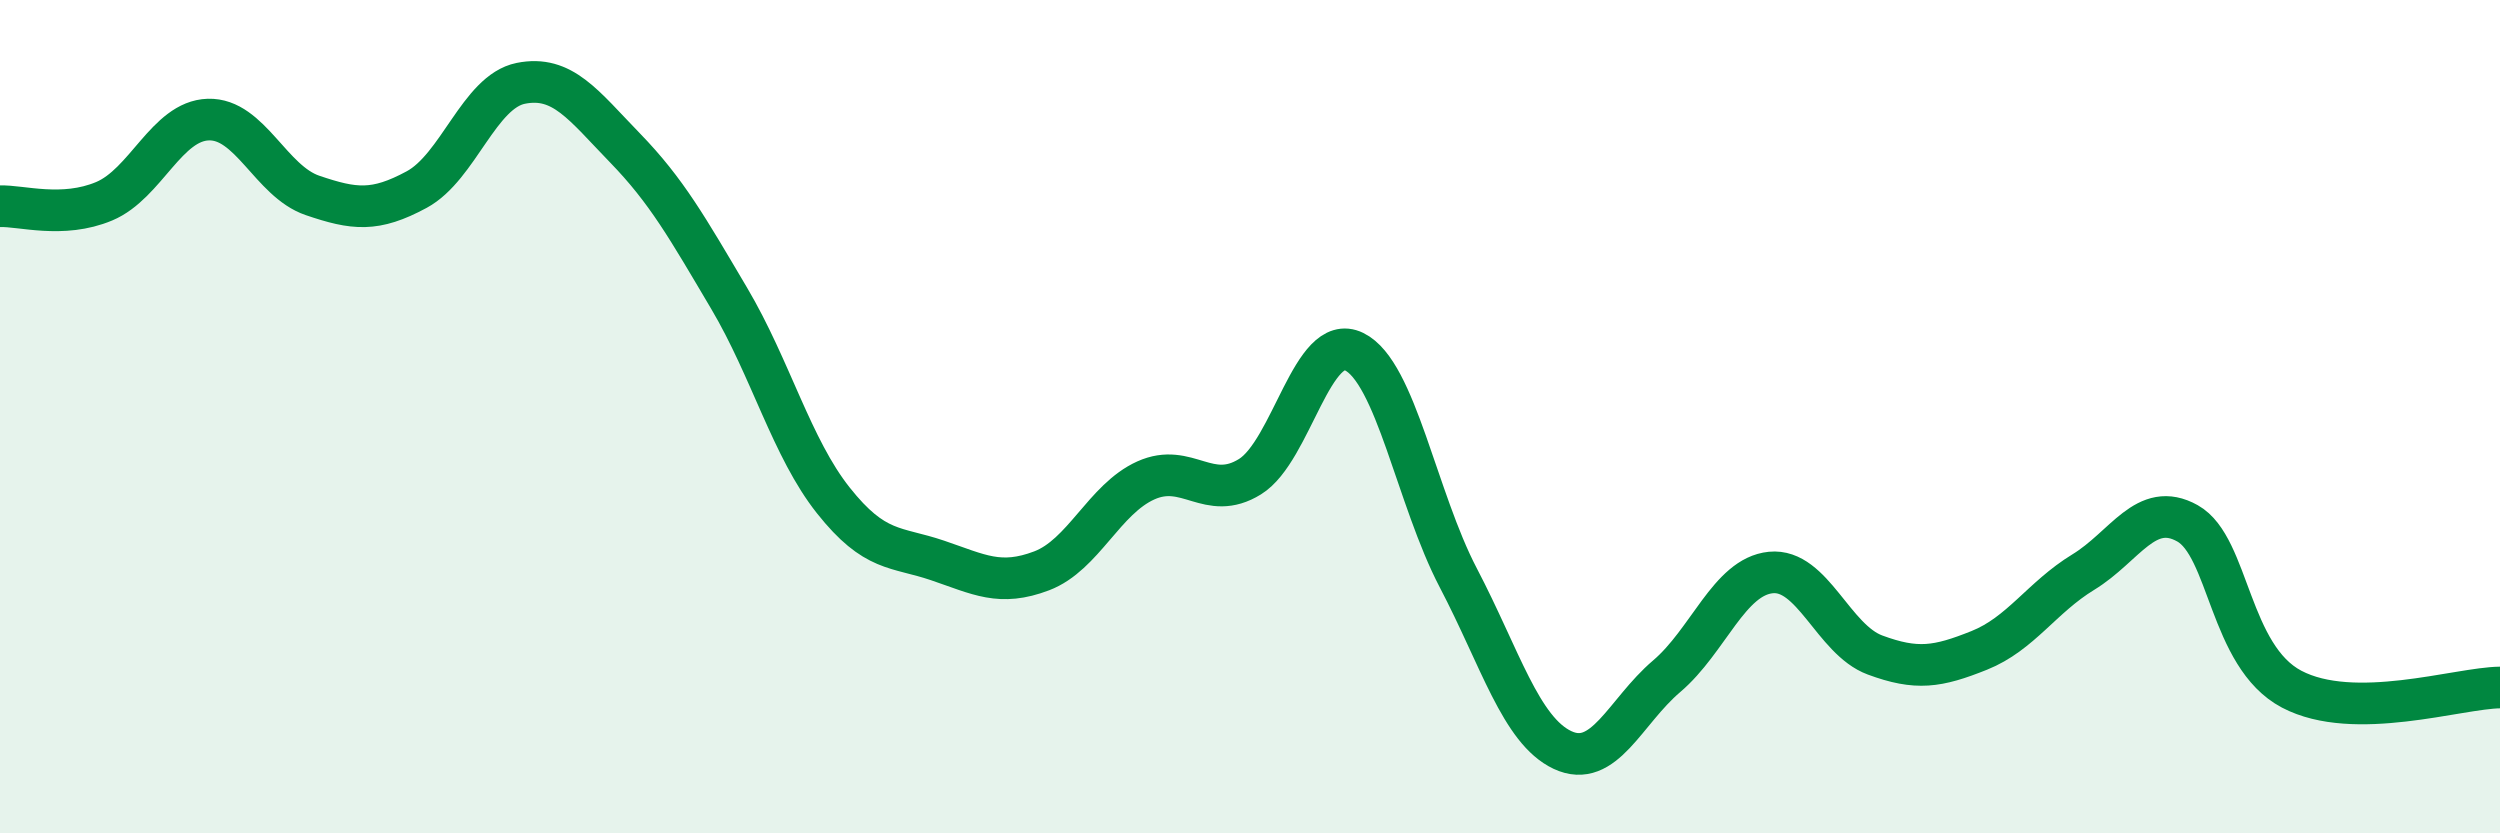 
    <svg width="60" height="20" viewBox="0 0 60 20" xmlns="http://www.w3.org/2000/svg">
      <path
        d="M 0,4.95 C 0.5,4.93 1.5,5.25 2.5,4.83 C 3.5,4.41 4,2.9 5,2.87 C 6,2.84 6.5,4.35 7.5,4.69 C 8.5,5.03 9,5.09 10,4.55 C 11,4.01 11.5,2.2 12.5,2 C 13.5,1.8 14,2.52 15,3.55 C 16,4.58 16.5,5.47 17.5,7.16 C 18.5,8.85 19,10.75 20,12.01 C 21,13.27 21.5,13.11 22.5,13.45 C 23.5,13.79 24,14.08 25,13.7 C 26,13.32 26.5,11.98 27.5,11.53 C 28.5,11.08 29,12.06 30,11.44 C 31,10.82 31.5,7.95 32.5,8.44 C 33.5,8.93 34,11.96 35,13.87 C 36,15.78 36.5,17.53 37.5,18 C 38.5,18.47 39,17.08 40,16.23 C 41,15.38 41.5,13.84 42.5,13.74 C 43.5,13.64 44,15.35 45,15.72 C 46,16.09 46.5,16.01 47.5,15.61 C 48.5,15.21 49,14.34 50,13.73 C 51,13.12 51.5,12 52.5,12.56 C 53.5,13.12 53.5,15.75 55,16.54 C 56.5,17.33 59,16.51 60,16.5L60 20L0 20Z"
        fill="#008740"
        opacity="0.1"
        stroke-linecap="round"
        stroke-linejoin="round"
      />
      <path
        d="M 0,4.95 C 0.5,4.93 1.5,5.25 2.5,4.83 C 3.5,4.41 4,2.9 5,2.87 C 6,2.84 6.5,4.35 7.5,4.69 C 8.5,5.03 9,5.09 10,4.55 C 11,4.01 11.5,2.2 12.5,2 C 13.5,1.8 14,2.52 15,3.55 C 16,4.58 16.5,5.47 17.5,7.16 C 18.5,8.85 19,10.75 20,12.01 C 21,13.27 21.5,13.11 22.5,13.45 C 23.5,13.79 24,14.08 25,13.7 C 26,13.32 26.5,11.98 27.5,11.53 C 28.5,11.08 29,12.06 30,11.44 C 31,10.82 31.5,7.95 32.5,8.44 C 33.5,8.93 34,11.96 35,13.87 C 36,15.78 36.5,17.53 37.5,18 C 38.5,18.47 39,17.08 40,16.23 C 41,15.38 41.5,13.84 42.5,13.74 C 43.5,13.64 44,15.35 45,15.72 C 46,16.09 46.5,16.01 47.5,15.61 C 48.5,15.21 49,14.34 50,13.73 C 51,13.12 51.5,12 52.5,12.56 C 53.5,13.12 53.5,15.75 55,16.54 C 56.5,17.33 59,16.51 60,16.5"
        stroke="#008740"
        stroke-width="1"
        fill="none"
        stroke-linecap="round"
        stroke-linejoin="round"
      />
    </svg>
  